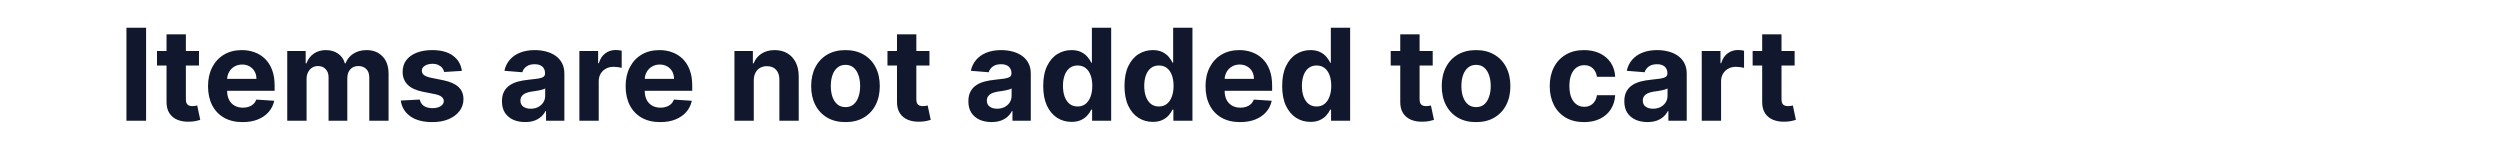 <svg width="352" height="23" viewBox="0 0 352 23" fill="none" xmlns="http://www.w3.org/2000/svg">
<path d="M20.57 3.909V17H17.802V3.909H20.57ZM28.018 7.182V9.227H22.105V7.182H28.018ZM23.448 4.83H26.171V13.983C26.171 14.234 26.209 14.43 26.286 14.571C26.362 14.707 26.469 14.803 26.605 14.859C26.746 14.914 26.908 14.942 27.091 14.942C27.219 14.942 27.347 14.931 27.475 14.91C27.602 14.884 27.701 14.865 27.769 14.852L28.197 16.879C28.061 16.921 27.869 16.97 27.622 17.026C27.375 17.085 27.074 17.121 26.72 17.134C26.064 17.16 25.489 17.072 24.994 16.872C24.504 16.672 24.123 16.361 23.85 15.939C23.578 15.517 23.443 14.984 23.448 14.341V4.83ZM34.161 17.192C33.151 17.192 32.281 16.987 31.553 16.578C30.828 16.165 30.27 15.581 29.878 14.827C29.486 14.068 29.29 13.171 29.29 12.136C29.29 11.126 29.486 10.239 29.878 9.477C30.27 8.714 30.822 8.119 31.534 7.693C32.249 7.267 33.089 7.054 34.052 7.054C34.7 7.054 35.303 7.158 35.861 7.367C36.423 7.572 36.913 7.881 37.331 8.294C37.753 8.707 38.081 9.227 38.316 9.854C38.55 10.476 38.667 11.204 38.667 12.04V12.788H30.377V11.1H36.104C36.104 10.708 36.019 10.361 35.848 10.058C35.678 9.756 35.441 9.519 35.139 9.349C34.84 9.174 34.493 9.087 34.097 9.087C33.683 9.087 33.317 9.183 32.997 9.374C32.682 9.562 32.435 9.815 32.256 10.135C32.077 10.45 31.985 10.802 31.981 11.19V12.794C31.981 13.28 32.071 13.7 32.249 14.053C32.433 14.407 32.691 14.68 33.023 14.871C33.355 15.063 33.749 15.159 34.205 15.159C34.508 15.159 34.785 15.117 35.036 15.031C35.288 14.946 35.503 14.818 35.682 14.648C35.861 14.477 35.997 14.268 36.091 14.021L38.61 14.188C38.482 14.793 38.22 15.321 37.823 15.773C37.431 16.22 36.924 16.57 36.302 16.821C35.684 17.068 34.97 17.192 34.161 17.192ZM40.444 17V7.182H43.039V8.914H43.154C43.359 8.339 43.7 7.885 44.177 7.553C44.654 7.22 45.225 7.054 45.89 7.054C46.563 7.054 47.136 7.222 47.61 7.559C48.083 7.891 48.398 8.343 48.556 8.914H48.658C48.858 8.352 49.22 7.902 49.745 7.565C50.273 7.224 50.897 7.054 51.617 7.054C52.534 7.054 53.277 7.346 53.848 7.93C54.423 8.509 54.711 9.332 54.711 10.397V17H51.995V10.934C51.995 10.389 51.85 9.979 51.56 9.707C51.27 9.434 50.908 9.298 50.473 9.298C49.979 9.298 49.593 9.455 49.316 9.771C49.039 10.082 48.901 10.493 48.901 11.004V17H46.261V10.876C46.261 10.395 46.122 10.011 45.845 9.726C45.573 9.44 45.212 9.298 44.765 9.298C44.462 9.298 44.19 9.374 43.947 9.528C43.708 9.677 43.519 9.888 43.378 10.161C43.237 10.429 43.167 10.744 43.167 11.107V17H40.444ZM65.031 9.982L62.538 10.135C62.496 9.922 62.404 9.73 62.263 9.56C62.123 9.385 61.937 9.246 61.707 9.144C61.481 9.038 61.211 8.984 60.895 8.984C60.474 8.984 60.118 9.074 59.828 9.253C59.538 9.428 59.393 9.662 59.393 9.956C59.393 10.19 59.487 10.389 59.675 10.55C59.862 10.712 60.184 10.842 60.64 10.94L62.417 11.298C63.371 11.494 64.083 11.81 64.552 12.244C65.02 12.679 65.255 13.25 65.255 13.957C65.255 14.601 65.065 15.165 64.686 15.651C64.311 16.137 63.795 16.516 63.139 16.789C62.487 17.058 61.735 17.192 60.883 17.192C59.583 17.192 58.547 16.921 57.776 16.38C57.009 15.835 56.559 15.093 56.427 14.155L59.106 14.015C59.187 14.411 59.383 14.714 59.694 14.923C60.005 15.127 60.403 15.229 60.889 15.229C61.366 15.229 61.75 15.138 62.04 14.954C62.334 14.767 62.483 14.526 62.487 14.232C62.483 13.985 62.378 13.783 62.174 13.625C61.969 13.463 61.654 13.339 61.228 13.254L59.528 12.915C58.569 12.724 57.855 12.391 57.386 11.918C56.922 11.445 56.69 10.842 56.69 10.109C56.69 9.479 56.86 8.935 57.201 8.479C57.546 8.023 58.03 7.672 58.652 7.425C59.278 7.178 60.011 7.054 60.851 7.054C62.091 7.054 63.067 7.316 63.778 7.84C64.494 8.364 64.912 9.078 65.031 9.982ZM73.935 17.185C73.309 17.185 72.751 17.077 72.26 16.859C71.77 16.638 71.383 16.312 71.097 15.881C70.816 15.447 70.675 14.905 70.675 14.258C70.675 13.712 70.775 13.254 70.976 12.883C71.176 12.513 71.449 12.214 71.794 11.989C72.139 11.763 72.531 11.592 72.97 11.477C73.413 11.362 73.878 11.281 74.364 11.234C74.934 11.175 75.395 11.119 75.744 11.068C76.094 11.013 76.347 10.932 76.505 10.825C76.662 10.719 76.741 10.561 76.741 10.352V10.314C76.741 9.909 76.614 9.596 76.358 9.374C76.106 9.153 75.748 9.042 75.284 9.042C74.794 9.042 74.404 9.151 74.114 9.368C73.824 9.581 73.633 9.849 73.539 10.173L71.02 9.969C71.148 9.372 71.4 8.857 71.775 8.422C72.15 7.983 72.633 7.646 73.226 7.412C73.822 7.173 74.513 7.054 75.297 7.054C75.842 7.054 76.364 7.118 76.863 7.246C77.366 7.374 77.811 7.572 78.199 7.84C78.591 8.109 78.9 8.454 79.126 8.876C79.351 9.293 79.464 9.794 79.464 10.378V17H76.882V15.639H76.805C76.647 15.945 76.437 16.216 76.172 16.45C75.908 16.68 75.591 16.861 75.22 16.994C74.849 17.121 74.421 17.185 73.935 17.185ZM74.715 15.306C75.116 15.306 75.469 15.227 75.776 15.07C76.083 14.908 76.324 14.69 76.498 14.418C76.673 14.145 76.76 13.836 76.76 13.491V12.449C76.675 12.504 76.558 12.555 76.409 12.602C76.264 12.645 76.1 12.685 75.917 12.724C75.734 12.758 75.55 12.79 75.367 12.82C75.184 12.845 75.018 12.869 74.868 12.89C74.549 12.937 74.27 13.011 74.031 13.114C73.792 13.216 73.607 13.354 73.475 13.529C73.343 13.7 73.277 13.913 73.277 14.168C73.277 14.539 73.411 14.822 73.68 15.018C73.952 15.21 74.297 15.306 74.715 15.306ZM81.577 17V7.182H84.217V8.895H84.319C84.498 8.286 84.799 7.825 85.22 7.514C85.642 7.199 86.128 7.041 86.678 7.041C86.814 7.041 86.961 7.05 87.119 7.067C87.276 7.084 87.415 7.107 87.534 7.137V9.553C87.406 9.515 87.23 9.481 87.004 9.451C86.778 9.421 86.571 9.406 86.384 9.406C85.983 9.406 85.625 9.494 85.31 9.668C84.999 9.839 84.752 10.077 84.568 10.384C84.389 10.691 84.3 11.045 84.3 11.445V17H81.577ZM92.96 17.192C91.95 17.192 91.08 16.987 90.352 16.578C89.627 16.165 89.069 15.581 88.677 14.827C88.285 14.068 88.089 13.171 88.089 12.136C88.089 11.126 88.285 10.239 88.677 9.477C89.069 8.714 89.621 8.119 90.332 7.693C91.048 7.267 91.888 7.054 92.851 7.054C93.499 7.054 94.102 7.158 94.66 7.367C95.222 7.572 95.712 7.881 96.13 8.294C96.552 8.707 96.88 9.227 97.114 9.854C97.349 10.476 97.466 11.204 97.466 12.04V12.788H89.175V11.1H94.903C94.903 10.708 94.817 10.361 94.647 10.058C94.477 9.756 94.24 9.519 93.938 9.349C93.639 9.174 93.292 9.087 92.896 9.087C92.482 9.087 92.116 9.183 91.796 9.374C91.481 9.562 91.234 9.815 91.055 10.135C90.876 10.45 90.784 10.802 90.78 11.19V12.794C90.78 13.28 90.869 13.7 91.048 14.053C91.231 14.407 91.489 14.68 91.822 14.871C92.154 15.063 92.548 15.159 93.004 15.159C93.307 15.159 93.584 15.117 93.835 15.031C94.087 14.946 94.302 14.818 94.481 14.648C94.66 14.477 94.796 14.268 94.89 14.021L97.408 14.188C97.281 14.793 97.019 15.321 96.622 15.773C96.23 16.22 95.723 16.57 95.101 16.821C94.483 17.068 93.769 17.192 92.96 17.192ZM106.132 11.324V17H103.409V7.182H106.004V8.914H106.119C106.336 8.343 106.701 7.891 107.212 7.559C107.724 7.222 108.344 7.054 109.072 7.054C109.754 7.054 110.349 7.203 110.856 7.501C111.363 7.8 111.757 8.226 112.038 8.78C112.319 9.33 112.46 9.986 112.46 10.749V17H109.737V11.234C109.741 10.633 109.588 10.165 109.277 9.828C108.966 9.487 108.537 9.317 107.992 9.317C107.626 9.317 107.302 9.396 107.02 9.553C106.743 9.711 106.526 9.941 106.368 10.244C106.215 10.542 106.136 10.902 106.132 11.324ZM119.042 17.192C118.049 17.192 117.191 16.981 116.466 16.559C115.746 16.133 115.19 15.54 114.798 14.782C114.406 14.019 114.21 13.135 114.21 12.129C114.21 11.115 114.406 10.229 114.798 9.47C115.19 8.707 115.746 8.115 116.466 7.693C117.191 7.267 118.049 7.054 119.042 7.054C120.035 7.054 120.892 7.267 121.612 7.693C122.336 8.115 122.895 8.707 123.287 9.47C123.679 10.229 123.875 11.115 123.875 12.129C123.875 13.135 123.679 14.019 123.287 14.782C122.895 15.54 122.336 16.133 121.612 16.559C120.892 16.981 120.035 17.192 119.042 17.192ZM119.055 15.082C119.507 15.082 119.884 14.954 120.186 14.699C120.489 14.439 120.717 14.085 120.87 13.638C121.028 13.19 121.107 12.681 121.107 12.11C121.107 11.539 121.028 11.03 120.87 10.582C120.717 10.135 120.489 9.781 120.186 9.521C119.884 9.261 119.507 9.131 119.055 9.131C118.599 9.131 118.216 9.261 117.904 9.521C117.598 9.781 117.365 10.135 117.208 10.582C117.054 11.03 116.978 11.539 116.978 12.11C116.978 12.681 117.054 13.19 117.208 13.638C117.365 14.085 117.598 14.439 117.904 14.699C118.216 14.954 118.599 15.082 119.055 15.082ZM130.868 7.182V9.227H124.955V7.182H130.868ZM126.297 4.83H129.02V13.983C129.02 14.234 129.059 14.43 129.135 14.571C129.212 14.707 129.319 14.803 129.455 14.859C129.596 14.914 129.757 14.942 129.941 14.942C130.069 14.942 130.196 14.931 130.324 14.91C130.452 14.884 130.55 14.865 130.618 14.852L131.047 16.879C130.91 16.921 130.718 16.97 130.471 17.026C130.224 17.085 129.924 17.121 129.57 17.134C128.914 17.16 128.338 17.072 127.844 16.872C127.354 16.672 126.973 16.361 126.7 15.939C126.427 15.517 126.293 14.984 126.297 14.341V4.83ZM139.607 17.185C138.981 17.185 138.422 17.077 137.932 16.859C137.442 16.638 137.055 16.312 136.769 15.881C136.488 15.447 136.347 14.905 136.347 14.258C136.347 13.712 136.447 13.254 136.648 12.883C136.848 12.513 137.121 12.214 137.466 11.989C137.811 11.763 138.203 11.592 138.642 11.477C139.085 11.362 139.55 11.281 140.035 11.234C140.606 11.175 141.067 11.119 141.416 11.068C141.765 11.013 142.019 10.932 142.177 10.825C142.334 10.719 142.413 10.561 142.413 10.352V10.314C142.413 9.909 142.285 9.596 142.03 9.374C141.778 9.153 141.42 9.042 140.956 9.042C140.466 9.042 140.076 9.151 139.786 9.368C139.496 9.581 139.305 9.849 139.211 10.173L136.692 9.969C136.82 9.372 137.072 8.857 137.447 8.422C137.822 7.983 138.305 7.646 138.898 7.412C139.494 7.173 140.184 7.054 140.969 7.054C141.514 7.054 142.036 7.118 142.535 7.246C143.037 7.374 143.483 7.572 143.871 7.84C144.263 8.109 144.572 8.454 144.797 8.876C145.023 9.293 145.136 9.794 145.136 10.378V17H142.554V15.639H142.477C142.319 15.945 142.108 16.216 141.844 16.45C141.58 16.68 141.263 16.861 140.892 16.994C140.521 17.121 140.093 17.185 139.607 17.185ZM140.387 15.306C140.787 15.306 141.141 15.227 141.448 15.07C141.755 14.908 141.996 14.69 142.17 14.418C142.345 14.145 142.432 13.836 142.432 13.491V12.449C142.347 12.504 142.23 12.555 142.081 12.602C141.936 12.645 141.772 12.685 141.589 12.724C141.405 12.758 141.222 12.79 141.039 12.82C140.856 12.845 140.689 12.869 140.54 12.89C140.221 12.937 139.942 13.011 139.703 13.114C139.464 13.216 139.279 13.354 139.147 13.529C139.015 13.7 138.949 13.913 138.949 14.168C138.949 14.539 139.083 14.822 139.351 15.018C139.624 15.21 139.969 15.306 140.387 15.306ZM150.867 17.16C150.121 17.16 149.445 16.968 148.84 16.584C148.24 16.197 147.762 15.628 147.409 14.878C147.059 14.124 146.884 13.199 146.884 12.104C146.884 10.979 147.066 10.043 147.428 9.298C147.79 8.548 148.271 7.987 148.872 7.616C149.477 7.241 150.14 7.054 150.86 7.054C151.41 7.054 151.868 7.148 152.235 7.335C152.605 7.518 152.904 7.749 153.129 8.026C153.36 8.298 153.534 8.567 153.654 8.831H153.737V3.909H156.453V17H153.769V15.428H153.654C153.526 15.7 153.345 15.971 153.11 16.239C152.88 16.504 152.58 16.723 152.209 16.898C151.843 17.072 151.395 17.16 150.867 17.16ZM151.73 14.993C152.169 14.993 152.539 14.874 152.842 14.635C153.149 14.392 153.383 14.053 153.545 13.619C153.711 13.184 153.794 12.675 153.794 12.091C153.794 11.507 153.713 11 153.551 10.57C153.389 10.139 153.155 9.807 152.848 9.572C152.541 9.338 152.169 9.221 151.73 9.221C151.282 9.221 150.905 9.342 150.598 9.585C150.291 9.828 150.059 10.165 149.901 10.595C149.744 11.026 149.665 11.524 149.665 12.091C149.665 12.662 149.744 13.167 149.901 13.606C150.063 14.04 150.296 14.381 150.598 14.629C150.905 14.871 151.282 14.993 151.73 14.993ZM162.31 17.16C161.564 17.16 160.889 16.968 160.284 16.584C159.683 16.197 159.206 15.628 158.852 14.878C158.502 14.124 158.328 13.199 158.328 12.104C158.328 10.979 158.509 10.043 158.871 9.298C159.233 8.548 159.715 7.987 160.316 7.616C160.921 7.241 161.583 7.054 162.304 7.054C162.853 7.054 163.311 7.148 163.678 7.335C164.049 7.518 164.347 7.749 164.573 8.026C164.803 8.298 164.978 8.567 165.097 8.831H165.18V3.909H167.897V17H165.212V15.428H165.097C164.969 15.7 164.788 15.971 164.554 16.239C164.324 16.504 164.023 16.723 163.652 16.898C163.286 17.072 162.838 17.16 162.31 17.16ZM163.173 14.993C163.612 14.993 163.983 14.874 164.285 14.635C164.592 14.392 164.826 14.053 164.988 13.619C165.154 13.184 165.238 12.675 165.238 12.091C165.238 11.507 165.157 11 164.995 10.57C164.833 10.139 164.598 9.807 164.292 9.572C163.985 9.338 163.612 9.221 163.173 9.221C162.725 9.221 162.348 9.342 162.042 9.585C161.735 9.828 161.502 10.165 161.345 10.595C161.187 11.026 161.108 11.524 161.108 12.091C161.108 12.662 161.187 13.167 161.345 13.606C161.507 14.04 161.739 14.381 162.042 14.629C162.348 14.871 162.725 14.993 163.173 14.993ZM174.61 17.192C173.6 17.192 172.731 16.987 172.002 16.578C171.278 16.165 170.719 15.581 170.327 14.827C169.935 14.068 169.739 13.171 169.739 12.136C169.739 11.126 169.935 10.239 170.327 9.477C170.719 8.714 171.271 8.119 171.983 7.693C172.699 7.267 173.538 7.054 174.501 7.054C175.149 7.054 175.752 7.158 176.31 7.367C176.873 7.572 177.363 7.881 177.78 8.294C178.202 8.707 178.53 9.227 178.765 9.854C178.999 10.476 179.116 11.204 179.116 12.04V12.788H170.826V11.1H176.553C176.553 10.708 176.468 10.361 176.297 10.058C176.127 9.756 175.89 9.519 175.588 9.349C175.29 9.174 174.942 9.087 174.546 9.087C174.133 9.087 173.766 9.183 173.447 9.374C173.131 9.562 172.884 9.815 172.705 10.135C172.526 10.45 172.434 10.802 172.43 11.19V12.794C172.43 13.28 172.52 13.7 172.699 14.053C172.882 14.407 173.14 14.68 173.472 14.871C173.805 15.063 174.199 15.159 174.655 15.159C174.957 15.159 175.234 15.117 175.486 15.031C175.737 14.946 175.952 14.818 176.131 14.648C176.31 14.477 176.447 14.268 176.54 14.021L179.059 14.188C178.931 14.793 178.669 15.321 178.273 15.773C177.881 16.22 177.373 16.57 176.751 16.821C176.133 17.068 175.42 17.192 174.61 17.192ZM184.511 17.16C183.765 17.16 183.09 16.968 182.485 16.584C181.884 16.197 181.407 15.628 181.053 14.878C180.704 14.124 180.529 13.199 180.529 12.104C180.529 10.979 180.71 10.043 181.072 9.298C181.434 8.548 181.916 7.987 182.517 7.616C183.122 7.241 183.785 7.054 184.505 7.054C185.055 7.054 185.513 7.148 185.879 7.335C186.25 7.518 186.548 7.749 186.774 8.026C187.004 8.298 187.179 8.567 187.298 8.831H187.381V3.909H190.098V17H187.413V15.428H187.298C187.17 15.7 186.989 15.971 186.755 16.239C186.525 16.504 186.224 16.723 185.854 16.898C185.487 17.072 185.04 17.16 184.511 17.16ZM185.374 14.993C185.813 14.993 186.184 14.874 186.486 14.635C186.793 14.392 187.028 14.053 187.189 13.619C187.356 13.184 187.439 12.675 187.439 12.091C187.439 11.507 187.358 11 187.196 10.57C187.034 10.139 186.8 9.807 186.493 9.572C186.186 9.338 185.813 9.221 185.374 9.221C184.927 9.221 184.55 9.342 184.243 9.585C183.936 9.828 183.704 10.165 183.546 10.595C183.388 11.026 183.309 11.524 183.309 12.091C183.309 12.662 183.388 13.167 183.546 13.606C183.708 14.04 183.94 14.381 184.243 14.629C184.55 14.871 184.927 14.993 185.374 14.993ZM201.725 7.182V9.227H195.812V7.182H201.725ZM197.155 4.83H199.878V13.983C199.878 14.234 199.916 14.43 199.993 14.571C200.069 14.707 200.176 14.803 200.312 14.859C200.453 14.914 200.615 14.942 200.798 14.942C200.926 14.942 201.054 14.931 201.182 14.91C201.309 14.884 201.407 14.865 201.476 14.852L201.904 16.879C201.768 16.921 201.576 16.97 201.329 17.026C201.081 17.085 200.781 17.121 200.427 17.134C199.771 17.16 199.196 17.072 198.702 16.872C198.211 16.672 197.83 16.361 197.557 15.939C197.285 15.517 197.15 14.984 197.155 14.341V4.83ZM207.829 17.192C206.836 17.192 205.978 16.981 205.253 16.559C204.533 16.133 203.977 15.54 203.585 14.782C203.193 14.019 202.997 13.135 202.997 12.129C202.997 11.115 203.193 10.229 203.585 9.47C203.977 8.707 204.533 8.115 205.253 7.693C205.978 7.267 206.836 7.054 207.829 7.054C208.822 7.054 209.679 7.267 210.399 7.693C211.123 8.115 211.682 8.707 212.074 9.47C212.466 10.229 212.662 11.115 212.662 12.129C212.662 13.135 212.466 14.019 212.074 14.782C211.682 15.54 211.123 16.133 210.399 16.559C209.679 16.981 208.822 17.192 207.829 17.192ZM207.842 15.082C208.294 15.082 208.671 14.954 208.974 14.699C209.276 14.439 209.504 14.085 209.657 13.638C209.815 13.19 209.894 12.681 209.894 12.11C209.894 11.539 209.815 11.03 209.657 10.582C209.504 10.135 209.276 9.781 208.974 9.521C208.671 9.261 208.294 9.131 207.842 9.131C207.386 9.131 207.003 9.261 206.692 9.521C206.385 9.781 206.153 10.135 205.995 10.582C205.841 11.03 205.765 11.539 205.765 12.11C205.765 12.681 205.841 13.19 205.995 13.638C206.153 14.085 206.385 14.439 206.692 14.699C207.003 14.954 207.386 15.082 207.842 15.082ZM223.034 17.192C222.029 17.192 221.164 16.979 220.439 16.553C219.719 16.122 219.165 15.526 218.777 14.763C218.394 14 218.202 13.122 218.202 12.129C218.202 11.124 218.396 10.242 218.784 9.483C219.176 8.72 219.732 8.126 220.452 7.7C221.172 7.269 222.029 7.054 223.022 7.054C223.878 7.054 224.628 7.21 225.272 7.521C225.915 7.832 226.424 8.268 226.799 8.831C227.174 9.393 227.381 10.054 227.419 10.812H224.85C224.777 10.322 224.586 9.928 224.275 9.63C223.968 9.327 223.565 9.176 223.066 9.176C222.645 9.176 222.276 9.291 221.961 9.521C221.65 9.747 221.407 10.077 221.232 10.512C221.057 10.947 220.97 11.473 220.97 12.091C220.97 12.717 221.055 13.25 221.225 13.689C221.4 14.128 221.645 14.462 221.961 14.693C222.276 14.923 222.645 15.038 223.066 15.038C223.377 15.038 223.657 14.974 223.904 14.846C224.155 14.718 224.362 14.533 224.524 14.29C224.69 14.043 224.799 13.746 224.85 13.401H227.419C227.377 14.151 227.172 14.812 226.806 15.383C226.444 15.95 225.943 16.393 225.304 16.712C224.664 17.032 223.908 17.192 223.034 17.192ZM231.963 17.185C231.336 17.185 230.778 17.077 230.288 16.859C229.798 16.638 229.41 16.312 229.124 15.881C228.843 15.447 228.703 14.905 228.703 14.258C228.703 13.712 228.803 13.254 229.003 12.883C229.203 12.513 229.476 12.214 229.821 11.989C230.166 11.763 230.558 11.592 230.997 11.477C231.441 11.362 231.905 11.281 232.391 11.234C232.962 11.175 233.422 11.119 233.771 11.068C234.121 11.013 234.374 10.932 234.532 10.825C234.69 10.719 234.769 10.561 234.769 10.352V10.314C234.769 9.909 234.641 9.596 234.385 9.374C234.134 9.153 233.776 9.042 233.311 9.042C232.821 9.042 232.431 9.151 232.142 9.368C231.852 9.581 231.66 9.849 231.566 10.173L229.048 9.969C229.176 9.372 229.427 8.857 229.802 8.422C230.177 7.983 230.661 7.646 231.253 7.412C231.85 7.173 232.54 7.054 233.324 7.054C233.869 7.054 234.392 7.118 234.89 7.246C235.393 7.374 235.838 7.572 236.226 7.84C236.618 8.109 236.927 8.454 237.153 8.876C237.379 9.293 237.492 9.794 237.492 10.378V17H234.909V15.639H234.833C234.675 15.945 234.464 16.216 234.2 16.45C233.936 16.68 233.618 16.861 233.247 16.994C232.877 17.121 232.448 17.185 231.963 17.185ZM232.742 15.306C233.143 15.306 233.497 15.227 233.803 15.07C234.11 14.908 234.351 14.69 234.526 14.418C234.7 14.145 234.788 13.836 234.788 13.491V12.449C234.703 12.504 234.585 12.555 234.436 12.602C234.291 12.645 234.127 12.685 233.944 12.724C233.761 12.758 233.578 12.79 233.394 12.82C233.211 12.845 233.045 12.869 232.896 12.89C232.576 12.937 232.297 13.011 232.058 13.114C231.82 13.216 231.634 13.354 231.502 13.529C231.37 13.7 231.304 13.913 231.304 14.168C231.304 14.539 231.438 14.822 231.707 15.018C231.98 15.21 232.325 15.306 232.742 15.306ZM239.604 17V7.182H242.244V8.895H242.346C242.525 8.286 242.826 7.825 243.248 7.514C243.67 7.199 244.155 7.041 244.705 7.041C244.841 7.041 244.988 7.05 245.146 7.067C245.304 7.084 245.442 7.107 245.562 7.137V9.553C245.434 9.515 245.257 9.481 245.031 9.451C244.805 9.421 244.599 9.406 244.411 9.406C244.01 9.406 243.653 9.494 243.337 9.668C243.026 9.839 242.779 10.077 242.596 10.384C242.417 10.691 242.327 11.045 242.327 11.445V17H239.604ZM252.684 7.182V9.227H246.771V7.182H252.684ZM248.114 4.83H250.837V13.983C250.837 14.234 250.875 14.43 250.952 14.571C251.028 14.707 251.135 14.803 251.271 14.859C251.412 14.914 251.574 14.942 251.757 14.942C251.885 14.942 252.013 14.931 252.141 14.91C252.268 14.884 252.366 14.865 252.435 14.852L252.863 16.879C252.727 16.921 252.535 16.97 252.288 17.026C252.04 17.085 251.74 17.121 251.386 17.134C250.73 17.16 250.155 17.072 249.661 16.872C249.17 16.672 248.789 16.361 248.516 15.939C248.244 15.517 248.109 14.984 248.114 14.341V4.83Z" fill="#11182E"/>
</svg>
